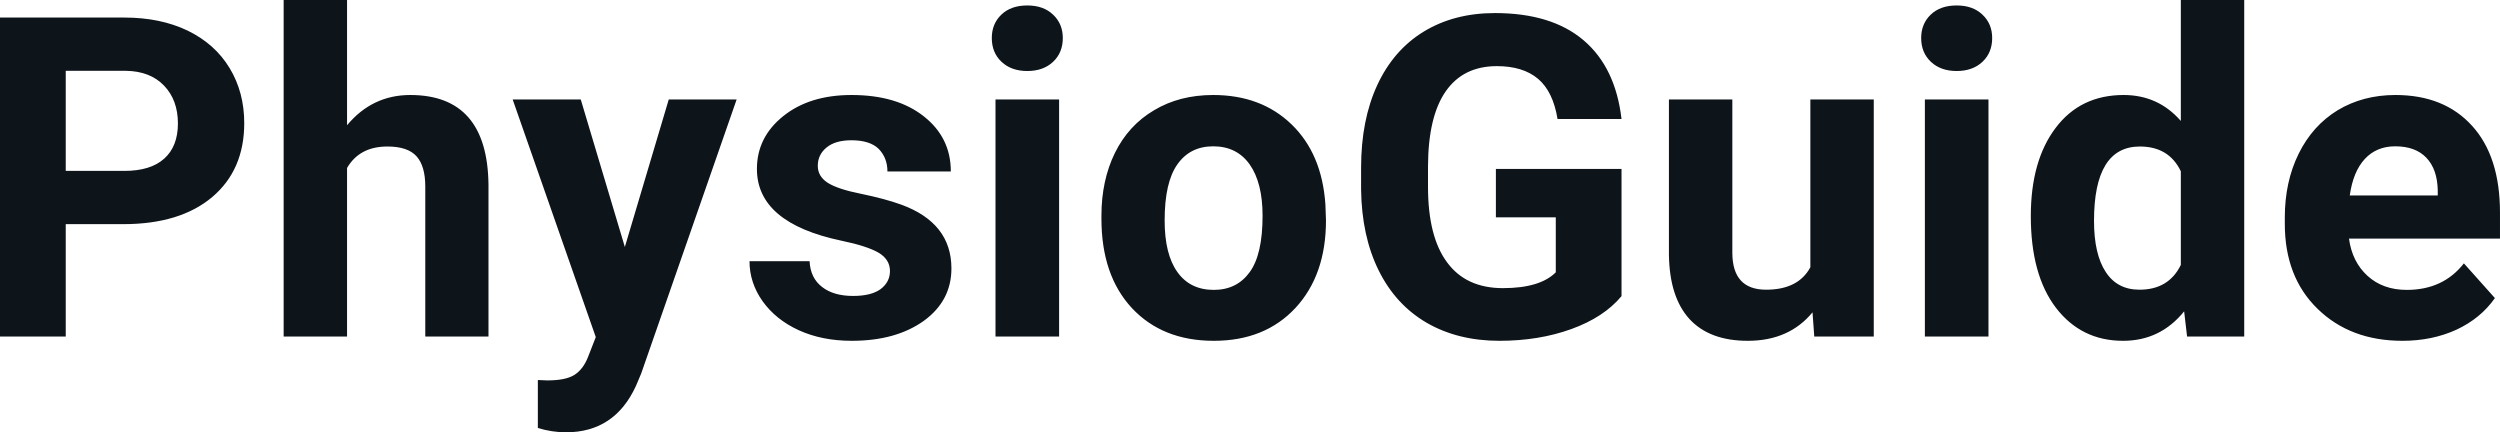 <svg fill="#0d141a" viewBox="0 0 128.151 22.158" height="100%" width="100%" xmlns="http://www.w3.org/2000/svg"><path preserveAspectRatio="none" d="M6.32 11.49L3.37 11.49L3.37 17.25L0 17.25L0 0.90L6.38 0.90Q8.22 0.90 9.62 1.57Q11.02 2.25 11.77 3.49Q12.52 4.73 12.52 6.31L12.52 6.31Q12.52 8.71 10.88 10.10Q9.23 11.49 6.32 11.49L6.32 11.49ZM3.37 3.63L3.37 8.76L6.38 8.76Q7.72 8.76 8.42 8.13Q9.12 7.50 9.12 6.33L9.12 6.33Q9.12 5.13 8.41 4.39Q7.70 3.65 6.46 3.63L6.46 3.63L3.37 3.63ZM17.79 0L17.79 6.42Q19.08 4.87 21.03 4.87L21.03 4.87Q24.99 4.87 25.04 9.47L25.04 9.47L25.04 17.25L21.80 17.25L21.80 9.56Q21.80 8.51 21.35 8.01Q20.90 7.51 19.86 7.51L19.86 7.51Q18.43 7.51 17.79 8.61L17.79 8.61L17.79 17.25L14.54 17.25L14.54 0L17.79 0ZM29.77 5.10L32.03 12.66L34.28 5.10L37.76 5.10L32.87 19.14L32.60 19.78Q31.51 22.16 29.01 22.16L29.01 22.16Q28.30 22.16 27.57 21.94L27.57 21.94L27.57 19.48L28.06 19.50Q28.99 19.50 29.44 19.22Q29.90 18.93 30.15 18.28L30.15 18.28L30.54 17.28L26.28 5.10L29.77 5.10ZM45.62 13.89L45.62 13.89Q45.62 13.30 45.03 12.95Q44.44 12.61 43.14 12.34L43.14 12.34Q38.80 11.43 38.80 8.66L38.80 8.66Q38.80 7.04 40.14 5.96Q41.49 4.87 43.65 4.87L43.65 4.87Q45.97 4.87 47.35 5.96Q48.74 7.05 48.74 8.79L48.74 8.79L45.49 8.79Q45.49 8.10 45.05 7.64Q44.60 7.19 43.64 7.19L43.64 7.19Q42.82 7.19 42.37 7.56Q41.92 7.93 41.92 8.50L41.92 8.50Q41.92 9.04 42.43 9.37Q42.95 9.70 44.16 9.94Q45.37 10.19 46.20 10.49L46.20 10.49Q48.77 11.43 48.77 13.76L48.77 13.76Q48.77 15.42 47.35 16.45Q45.92 17.47 43.66 17.47L43.66 17.47Q42.14 17.47 40.95 16.93Q39.77 16.39 39.09 15.44Q38.42 14.49 38.42 13.39L38.42 13.39L41.50 13.39Q41.54 14.25 42.14 14.71Q42.73 15.17 43.73 15.17L43.73 15.17Q44.66 15.17 45.14 14.82Q45.62 14.46 45.62 13.89ZM54.29 5.10L54.29 17.25L51.03 17.25L51.03 5.10L54.29 5.10ZM50.84 1.95L50.84 1.95Q50.84 1.22 51.33 0.75Q51.82 0.28 52.66 0.28L52.66 0.28Q53.49 0.28 53.98 0.75Q54.48 1.22 54.48 1.95L54.48 1.95Q54.48 2.70 53.98 3.17Q53.48 3.64 52.66 3.64Q51.84 3.64 51.34 3.17Q50.84 2.70 50.84 1.95ZM56.46 11.21L56.46 11.06Q56.46 9.25 57.15 7.84Q57.85 6.42 59.16 5.65Q60.46 4.87 62.19 4.87L62.19 4.87Q64.65 4.87 66.21 6.38Q67.76 7.88 67.94 10.47L67.94 10.47L67.97 11.30Q67.97 14.09 66.41 15.78Q64.84 17.47 62.22 17.47Q59.59 17.47 58.02 15.79Q56.46 14.11 56.46 11.21L56.46 11.21ZM59.70 11.30L59.70 11.30Q59.70 13.03 60.35 13.94Q61.00 14.86 62.22 14.86L62.22 14.86Q63.40 14.86 64.06 13.95Q64.72 13.05 64.72 11.06L64.72 11.06Q64.72 9.37 64.06 8.43Q63.40 7.50 62.19 7.50L62.19 7.50Q61.00 7.50 60.35 8.43Q59.70 9.35 59.70 11.30ZM83.12 8.66L83.12 15.18Q82.21 16.27 80.54 16.87Q78.88 17.47 76.86 17.47L76.86 17.47Q74.74 17.47 73.14 16.55Q71.54 15.62 70.67 13.86Q69.80 12.10 69.77 9.71L69.77 9.71L69.77 8.60Q69.77 6.15 70.60 4.36Q71.43 2.57 72.98 1.62Q74.54 0.67 76.63 0.67L76.63 0.67Q79.53 0.67 81.17 2.06Q82.81 3.45 83.12 6.10L83.12 6.10L79.84 6.10Q79.61 4.69 78.84 4.04Q78.07 3.39 76.73 3.39L76.73 3.39Q75.01 3.39 74.11 4.68Q73.21 5.97 73.20 8.52L73.20 8.52L73.20 9.57Q73.20 12.14 74.18 13.45Q75.15 14.77 77.04 14.77L77.04 14.77Q78.94 14.77 79.75 13.96L79.75 13.96L79.75 11.14L76.68 11.14L76.68 8.66L83.12 8.66ZM93.00 17.25L92.91 16.01Q91.71 17.47 89.59 17.47L89.59 17.47Q87.63 17.47 86.60 16.35Q85.58 15.23 85.55 13.06L85.55 13.06L85.55 5.10L88.80 5.10L88.80 12.95Q88.80 14.85 90.53 14.85L90.53 14.85Q92.18 14.85 92.80 13.70L92.80 13.70L92.80 5.10L96.05 5.10L96.05 17.25L93.00 17.25ZM101.93 5.10L101.93 17.25L98.67 17.25L98.67 5.10L101.93 5.10ZM98.48 1.95L98.48 1.95Q98.48 1.22 98.97 0.75Q99.46 0.28 100.30 0.28L100.30 0.28Q101.13 0.28 101.62 0.75Q102.12 1.22 102.12 1.95L102.12 1.95Q102.12 2.70 101.62 3.17Q101.12 3.64 100.30 3.64Q99.48 3.64 98.98 3.17Q98.48 2.70 98.48 1.95ZM104.10 11.08L104.10 11.08Q104.10 8.24 105.37 6.56Q106.64 4.87 108.86 4.87L108.86 4.87Q110.63 4.87 111.79 6.20L111.79 6.20L111.79 0L115.04 0L115.04 17.25L112.11 17.25L111.96 15.96Q110.74 17.47 108.83 17.47L108.83 17.47Q106.69 17.47 105.39 15.78Q104.10 14.09 104.10 11.08ZM107.34 11.32L107.34 11.32Q107.34 13.03 107.94 13.94Q108.53 14.85 109.67 14.85L109.67 14.85Q111.17 14.85 111.79 13.58L111.79 13.58L111.79 8.78Q111.18 7.51 109.69 7.51L109.69 7.51Q107.34 7.51 107.34 11.32ZM123.15 17.47L123.15 17.47Q120.48 17.47 118.80 15.83Q117.12 14.20 117.12 11.47L117.12 11.47L117.12 11.15Q117.12 9.32 117.83 7.88Q118.54 6.44 119.83 5.65Q121.13 4.87 122.79 4.87L122.79 4.87Q125.29 4.87 126.72 6.45Q128.15 8.02 128.15 10.90L128.15 10.90L128.15 12.23L120.41 12.23Q120.57 13.42 121.36 14.14Q122.15 14.86 123.37 14.86L123.37 14.86Q125.24 14.86 126.30 13.50L126.30 13.50L127.89 15.28Q127.16 16.32 125.92 16.90Q124.67 17.47 123.15 17.47ZM122.78 7.50L122.78 7.50Q121.82 7.50 121.22 8.15Q120.62 8.80 120.45 10.02L120.45 10.02L124.96 10.02L124.96 9.76Q124.94 8.68 124.38 8.09Q123.82 7.50 122.78 7.50Z"></path></svg>